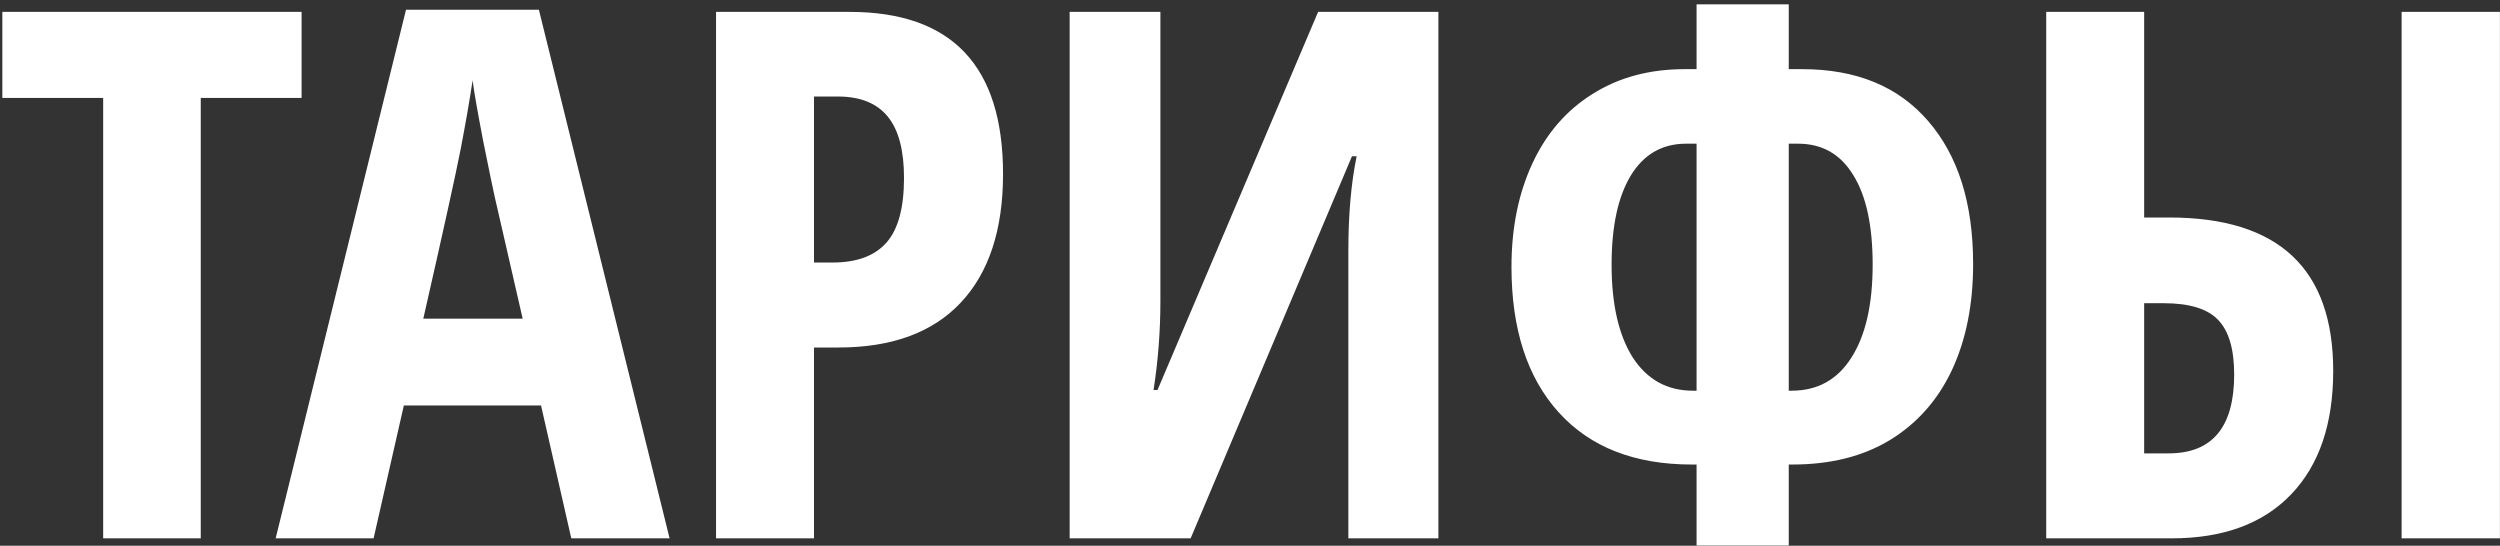 <?xml version="1.0" encoding="UTF-8"?> <svg xmlns="http://www.w3.org/2000/svg" width="339" height="74" viewBox="0 0 339 74" fill="none"><rect x="0" y="0" width="339" height="74" fill="#333333" stroke="none"/> <path d="M27.223 73H13.99V13.283H0.318V1.613H40.895V13.283H27.223V73ZM77.467 73L73.365 54.982H54.762L50.66 73H37.379L55.055 1.32H73.072L90.797 73H77.467ZM70.875 43.215L67.066 26.613C66.838 25.604 66.318 23.081 65.504 19.045C64.723 14.976 64.251 12.258 64.088 10.891C63.665 13.69 63.128 16.783 62.477 20.168C61.825 23.521 60.133 31.203 57.398 43.215H70.875ZM136.012 23.586C136.012 31.171 134.091 36.997 130.25 41.066C126.441 45.103 120.924 47.121 113.697 47.121H110.377V73H97.096V1.613H115.211C129.078 1.613 136.012 8.938 136.012 23.586ZM110.377 35.598H112.916C116.171 35.598 118.596 34.703 120.191 32.912C121.786 31.122 122.584 28.192 122.584 24.123C122.584 20.38 121.852 17.613 120.387 15.822C118.922 13.999 116.66 13.088 113.6 13.088H110.377V35.598ZM145.045 1.613H157.35V40.822C157.35 44.891 157.04 48.911 156.422 52.883H156.959L178.736 1.613H195.045V73H182.838V33.889C182.838 29.071 183.212 24.839 183.961 21.193H183.326L161.451 73H145.045V1.613ZM230.055 0.588H242.555V9.377H244.361C251.718 9.377 257.415 11.721 261.451 16.408C265.52 21.096 267.555 27.557 267.555 35.793C267.555 41.294 266.594 46.096 264.674 50.197C262.753 54.266 259.954 57.424 256.275 59.67C252.63 61.883 248.219 62.99 243.043 62.99H242.555V73.977H230.055V62.99H229.42C221.64 62.99 215.618 60.63 211.354 55.91C207.089 51.19 204.957 44.615 204.957 36.184C204.957 30.91 205.901 26.239 207.789 22.17C209.677 18.101 212.395 14.96 215.943 12.746C219.492 10.5 223.658 9.377 228.443 9.377H230.055V0.588ZM242.555 52.98H242.945C246.461 52.98 249.163 51.483 251.051 48.488C252.971 45.493 253.932 41.294 253.932 35.891C253.932 30.585 253.053 26.532 251.295 23.732C249.57 20.9 247.079 19.484 243.824 19.484H242.555V52.98ZM230.055 19.484H228.639C225.383 19.484 222.877 20.933 221.119 23.83C219.394 26.695 218.531 30.715 218.531 35.891C218.531 41.262 219.492 45.461 221.412 48.488C223.365 51.483 226.083 52.98 229.566 52.98H230.055V19.484ZM277.467 73V1.613H290.748V29.494H294.166C308.977 29.494 316.383 36.428 316.383 50.295C316.383 57.489 314.479 63.072 310.67 67.043C306.861 71.014 301.458 73 294.459 73H277.467ZM290.748 61.477H294.068C299.993 61.477 302.955 57.912 302.955 50.783C302.955 47.333 302.223 44.859 300.758 43.361C299.326 41.864 296.868 41.115 293.385 41.115H290.748V61.477ZM338.99 73H325.66V1.613H338.99V73Z" fill="white"></path> </svg> 